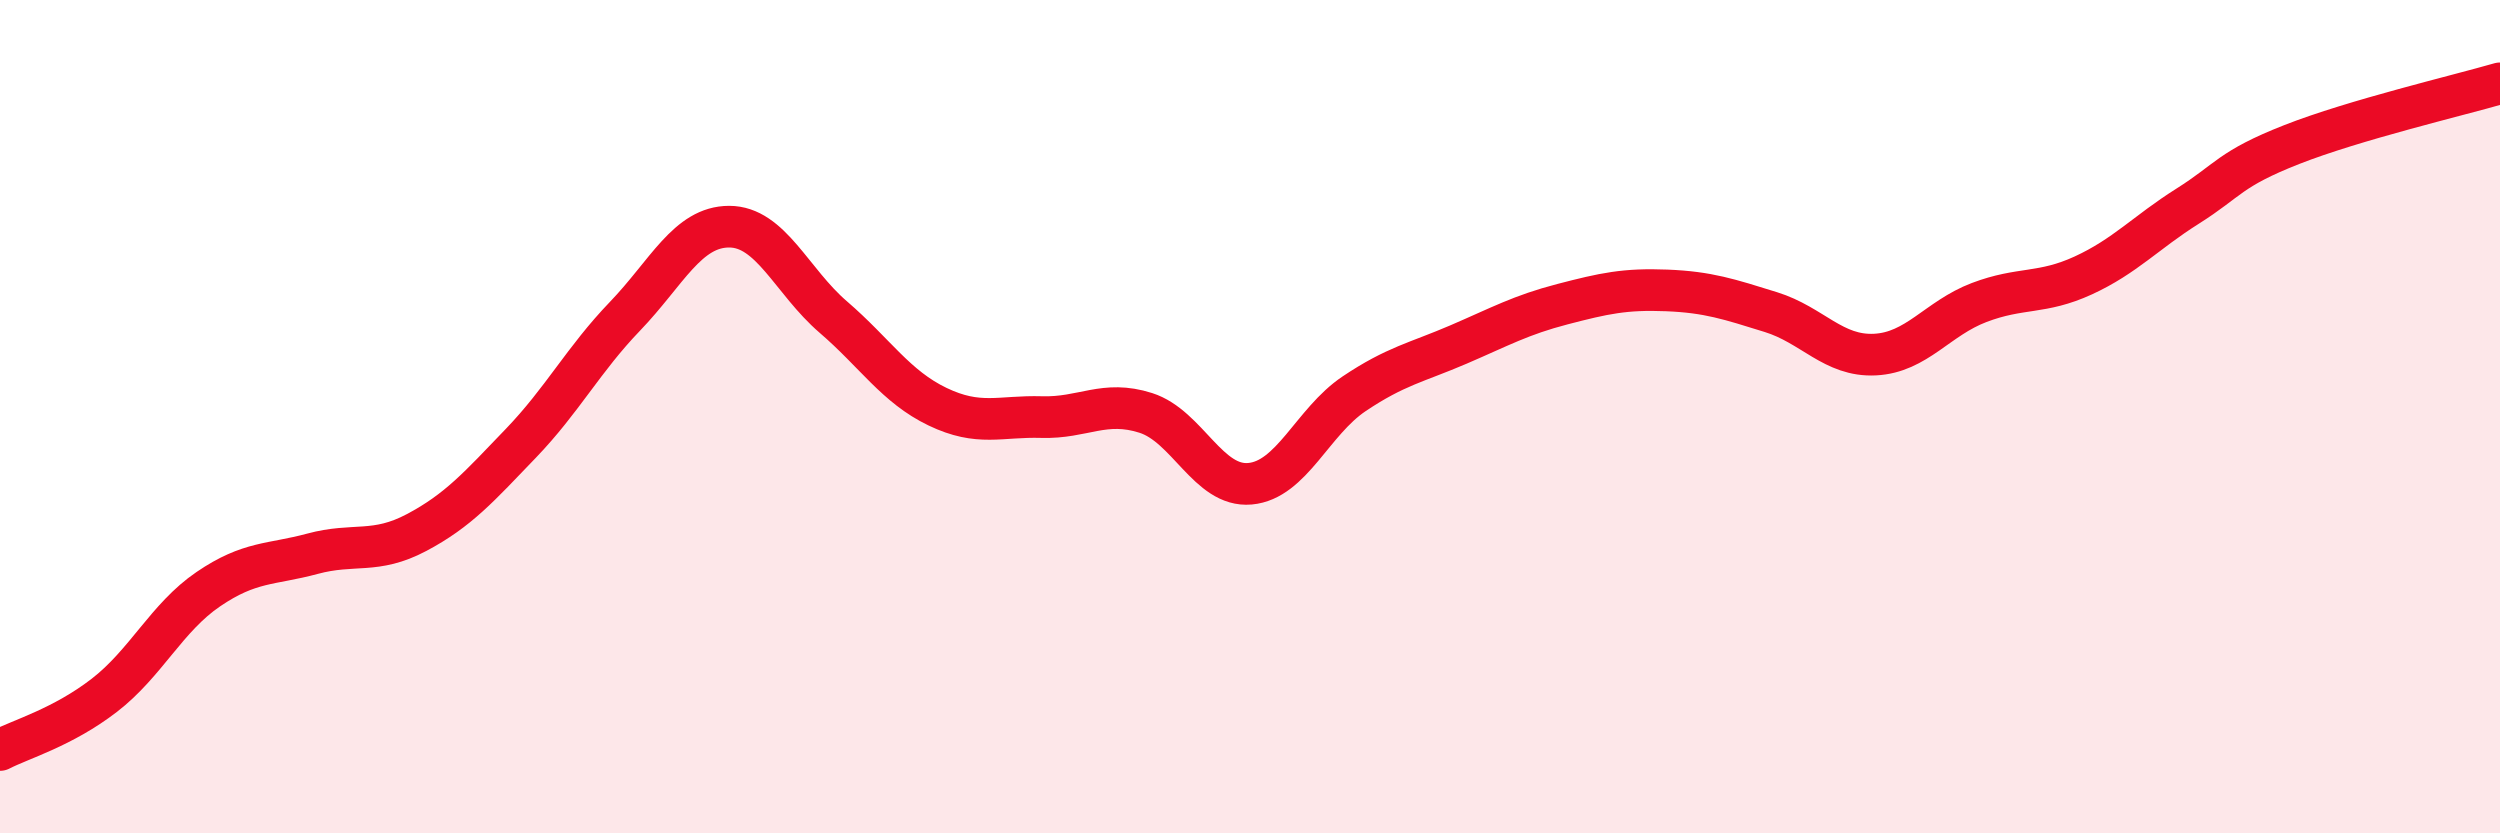
    <svg width="60" height="20" viewBox="0 0 60 20" xmlns="http://www.w3.org/2000/svg">
      <path
        d="M 0,18 C 0.5,17.74 1.5,17.46 2.5,16.69 C 3.5,15.92 4,14.82 5,14.14 C 6,13.46 6.5,13.56 7.5,13.29 C 8.5,13.02 9,13.31 10,12.78 C 11,12.25 11.5,11.68 12.5,10.64 C 13.5,9.6 14,8.63 15,7.59 C 16,6.55 16.5,5.44 17.5,5.44 C 18.5,5.44 19,6.75 20,7.61 C 21,8.47 21.5,9.28 22.5,9.76 C 23.5,10.24 24,9.98 25,10.01 C 26,10.04 26.5,9.59 27.5,9.91 C 28.5,10.23 29,11.7 30,11.61 C 31,11.52 31.5,10.12 32.5,9.45 C 33.5,8.78 34,8.7 35,8.27 C 36,7.84 36.5,7.56 37.5,7.3 C 38.5,7.04 39,6.93 40,6.97 C 41,7.01 41.5,7.18 42.5,7.49 C 43.5,7.8 44,8.56 45,8.51 C 46,8.46 46.5,7.64 47.5,7.26 C 48.5,6.88 49,7.07 50,6.61 C 51,6.15 51.5,5.58 52.5,4.95 C 53.5,4.32 53.5,4.06 55,3.47 C 56.5,2.88 59,2.29 60,2L60 20L0 20Z"
        fill="#EB0A25"
        opacity="0.1"
        stroke-linecap="round"
        stroke-linejoin="round"
      />
      <path
        d="M 0,18 C 0.5,17.74 1.5,17.46 2.5,16.69 C 3.5,15.92 4,14.82 5,14.14 C 6,13.46 6.5,13.56 7.5,13.29 C 8.5,13.02 9,13.31 10,12.78 C 11,12.25 11.5,11.68 12.5,10.64 C 13.5,9.6 14,8.63 15,7.59 C 16,6.55 16.5,5.44 17.5,5.44 C 18.5,5.44 19,6.75 20,7.61 C 21,8.47 21.5,9.28 22.5,9.76 C 23.5,10.24 24,9.98 25,10.01 C 26,10.04 26.5,9.59 27.5,9.91 C 28.5,10.23 29,11.7 30,11.61 C 31,11.52 31.5,10.12 32.5,9.45 C 33.5,8.78 34,8.7 35,8.27 C 36,7.84 36.5,7.56 37.5,7.3 C 38.5,7.04 39,6.93 40,6.97 C 41,7.01 41.5,7.18 42.5,7.49 C 43.5,7.8 44,8.56 45,8.51 C 46,8.46 46.5,7.64 47.5,7.26 C 48.5,6.88 49,7.07 50,6.61 C 51,6.15 51.5,5.58 52.5,4.95 C 53.5,4.32 53.5,4.06 55,3.47 C 56.5,2.88 59,2.29 60,2"
        stroke="#EB0A25"
        stroke-width="1"
        fill="none"
        stroke-linecap="round"
        stroke-linejoin="round"
      />
    </svg>
  
